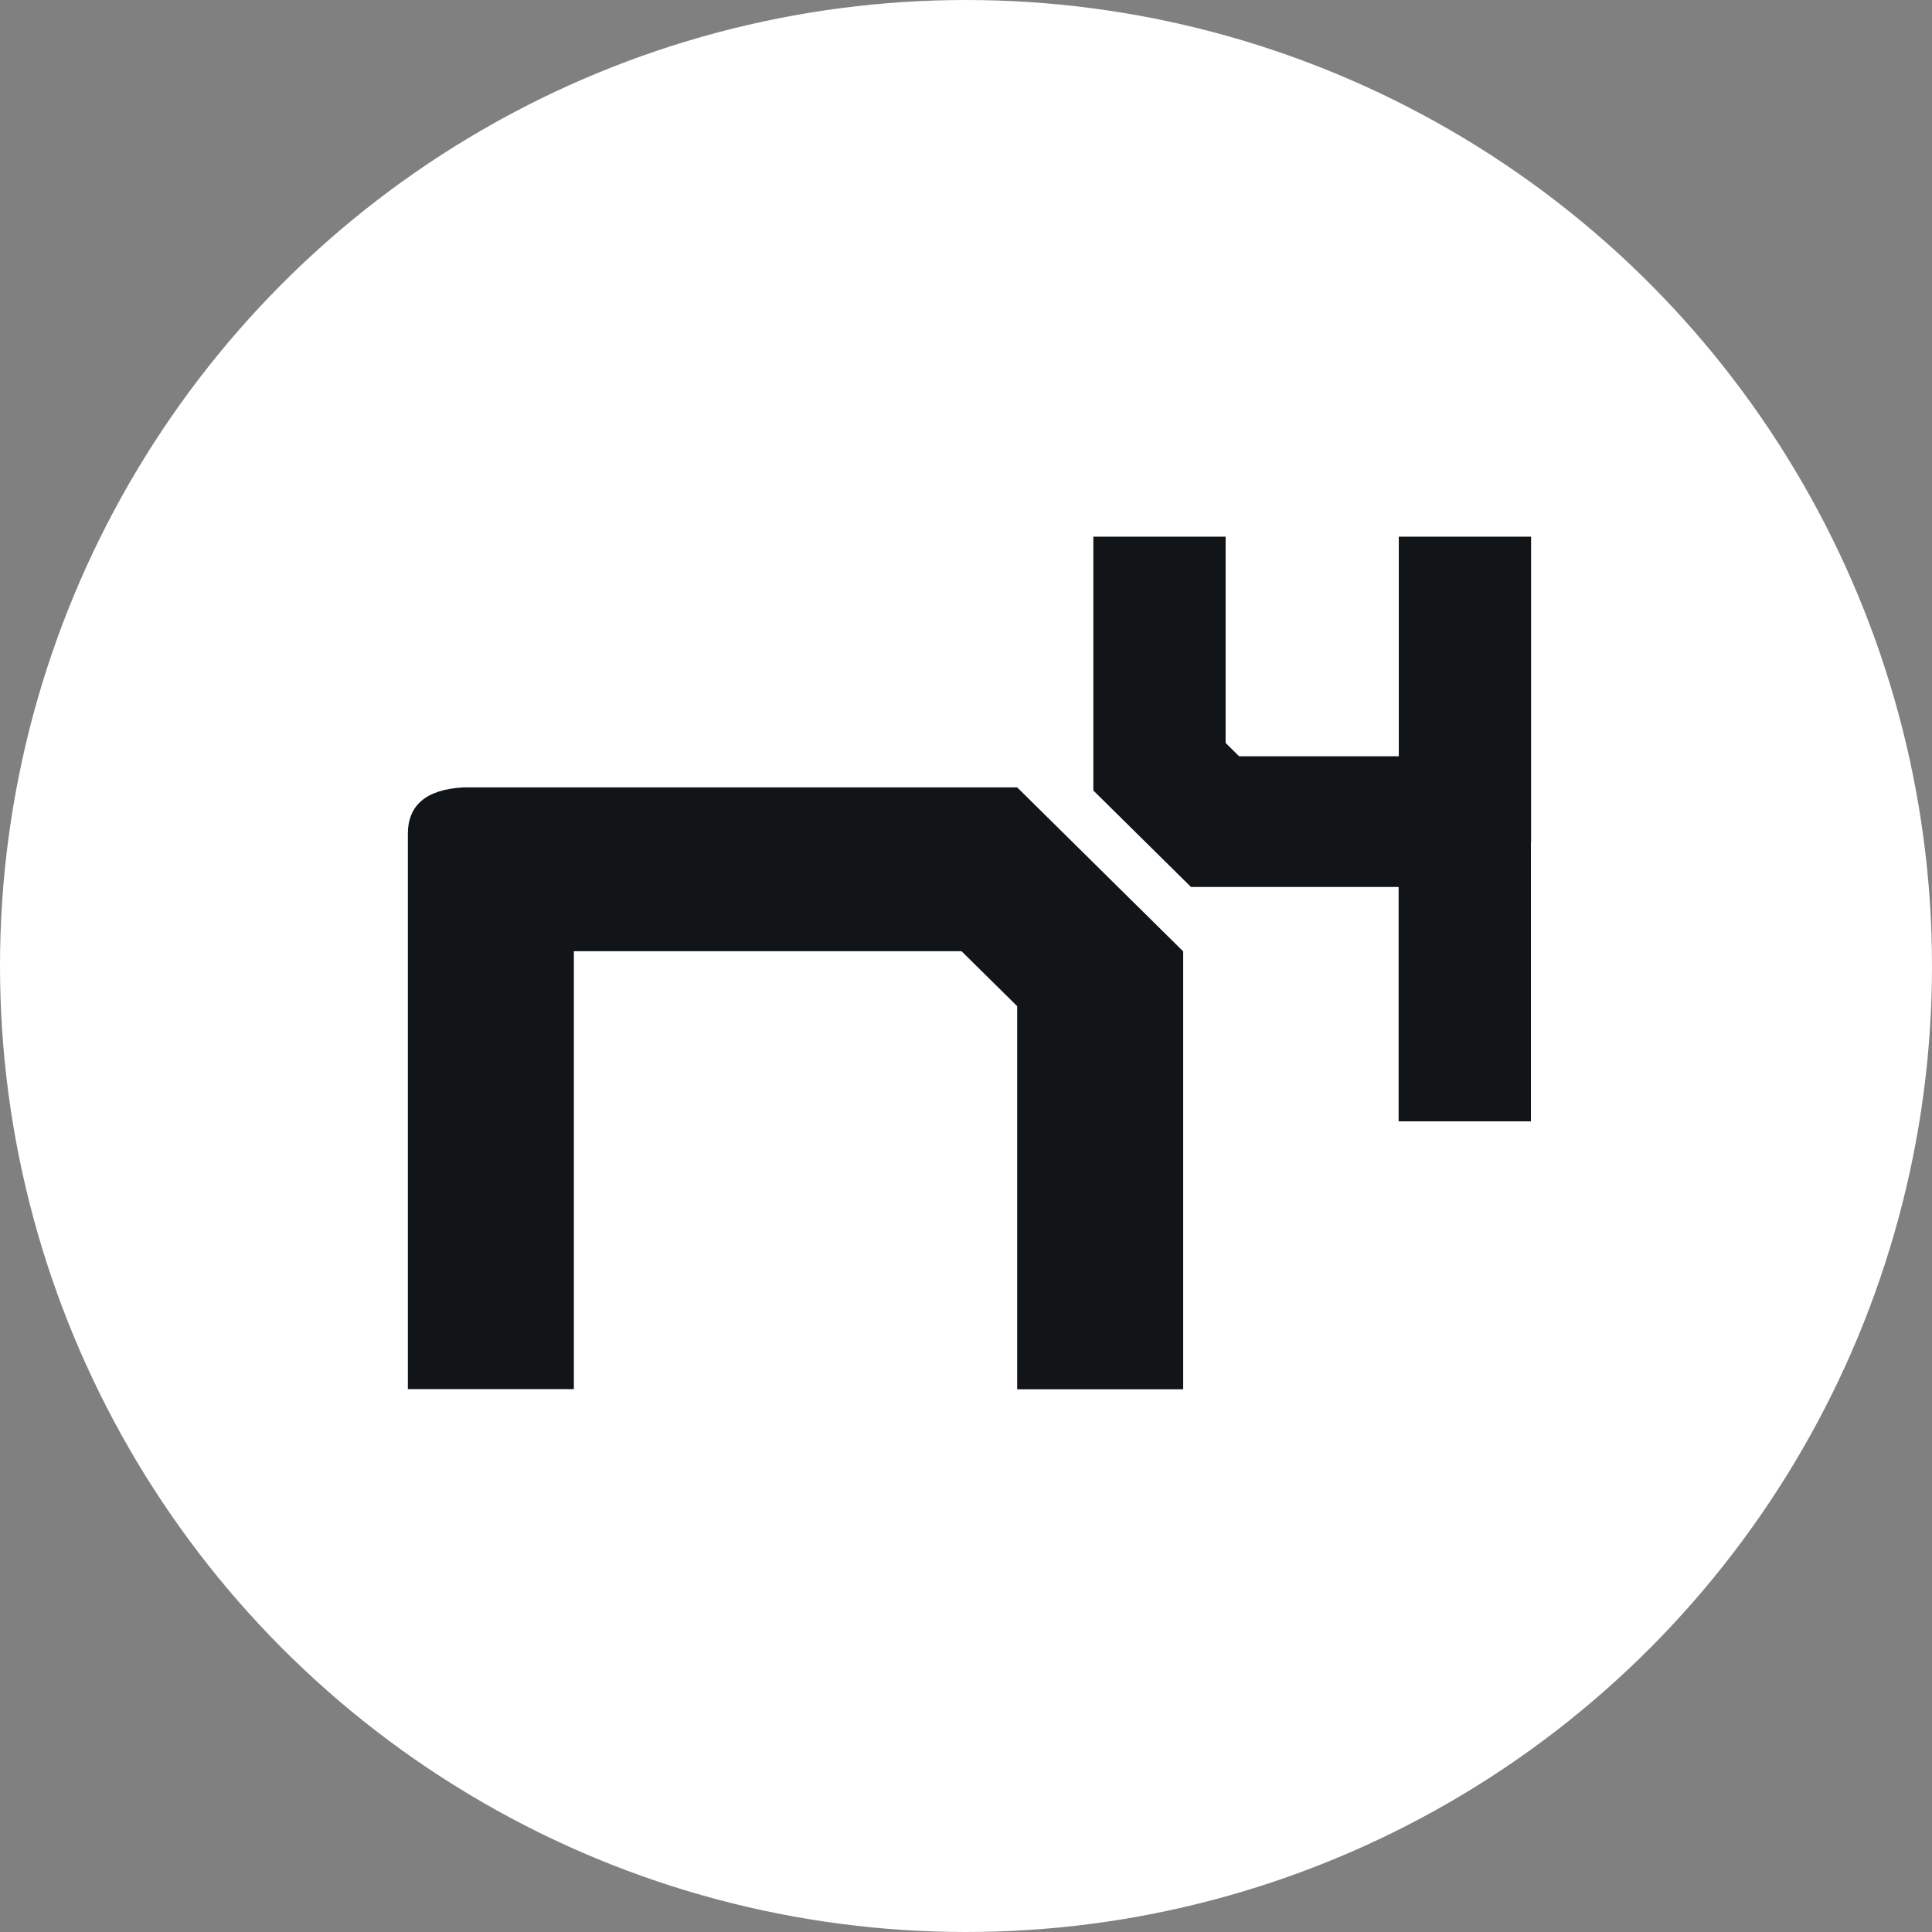 <svg width="90" height="90" viewBox="0 0 90 90" fill="none" xmlns="http://www.w3.org/2000/svg">
<rect x="0" y="0" width="90" height="90" fill="#808080" stroke="none"/>
<circle cx="45" cy="45" r="44" fill="white" stroke="white" stroke-width="2"/>
<path d="M55.117 44.318V64.719H47.384V46.872L44.792 44.311H26.733V64.711H19V38.852C19 37.498 19.859 36.774 21.593 36.679H47.384L55.117 44.318Z" fill="#111518"/>
<path d="M65.161 25V35.23H57.724L57.094 34.608V25H50.932V36.825L55.48 41.318H65.153V52.235H71.316V39.283C71.324 39.239 71.324 39.181 71.324 39.1V25H65.161Z" fill="#111518"/>
</svg>
